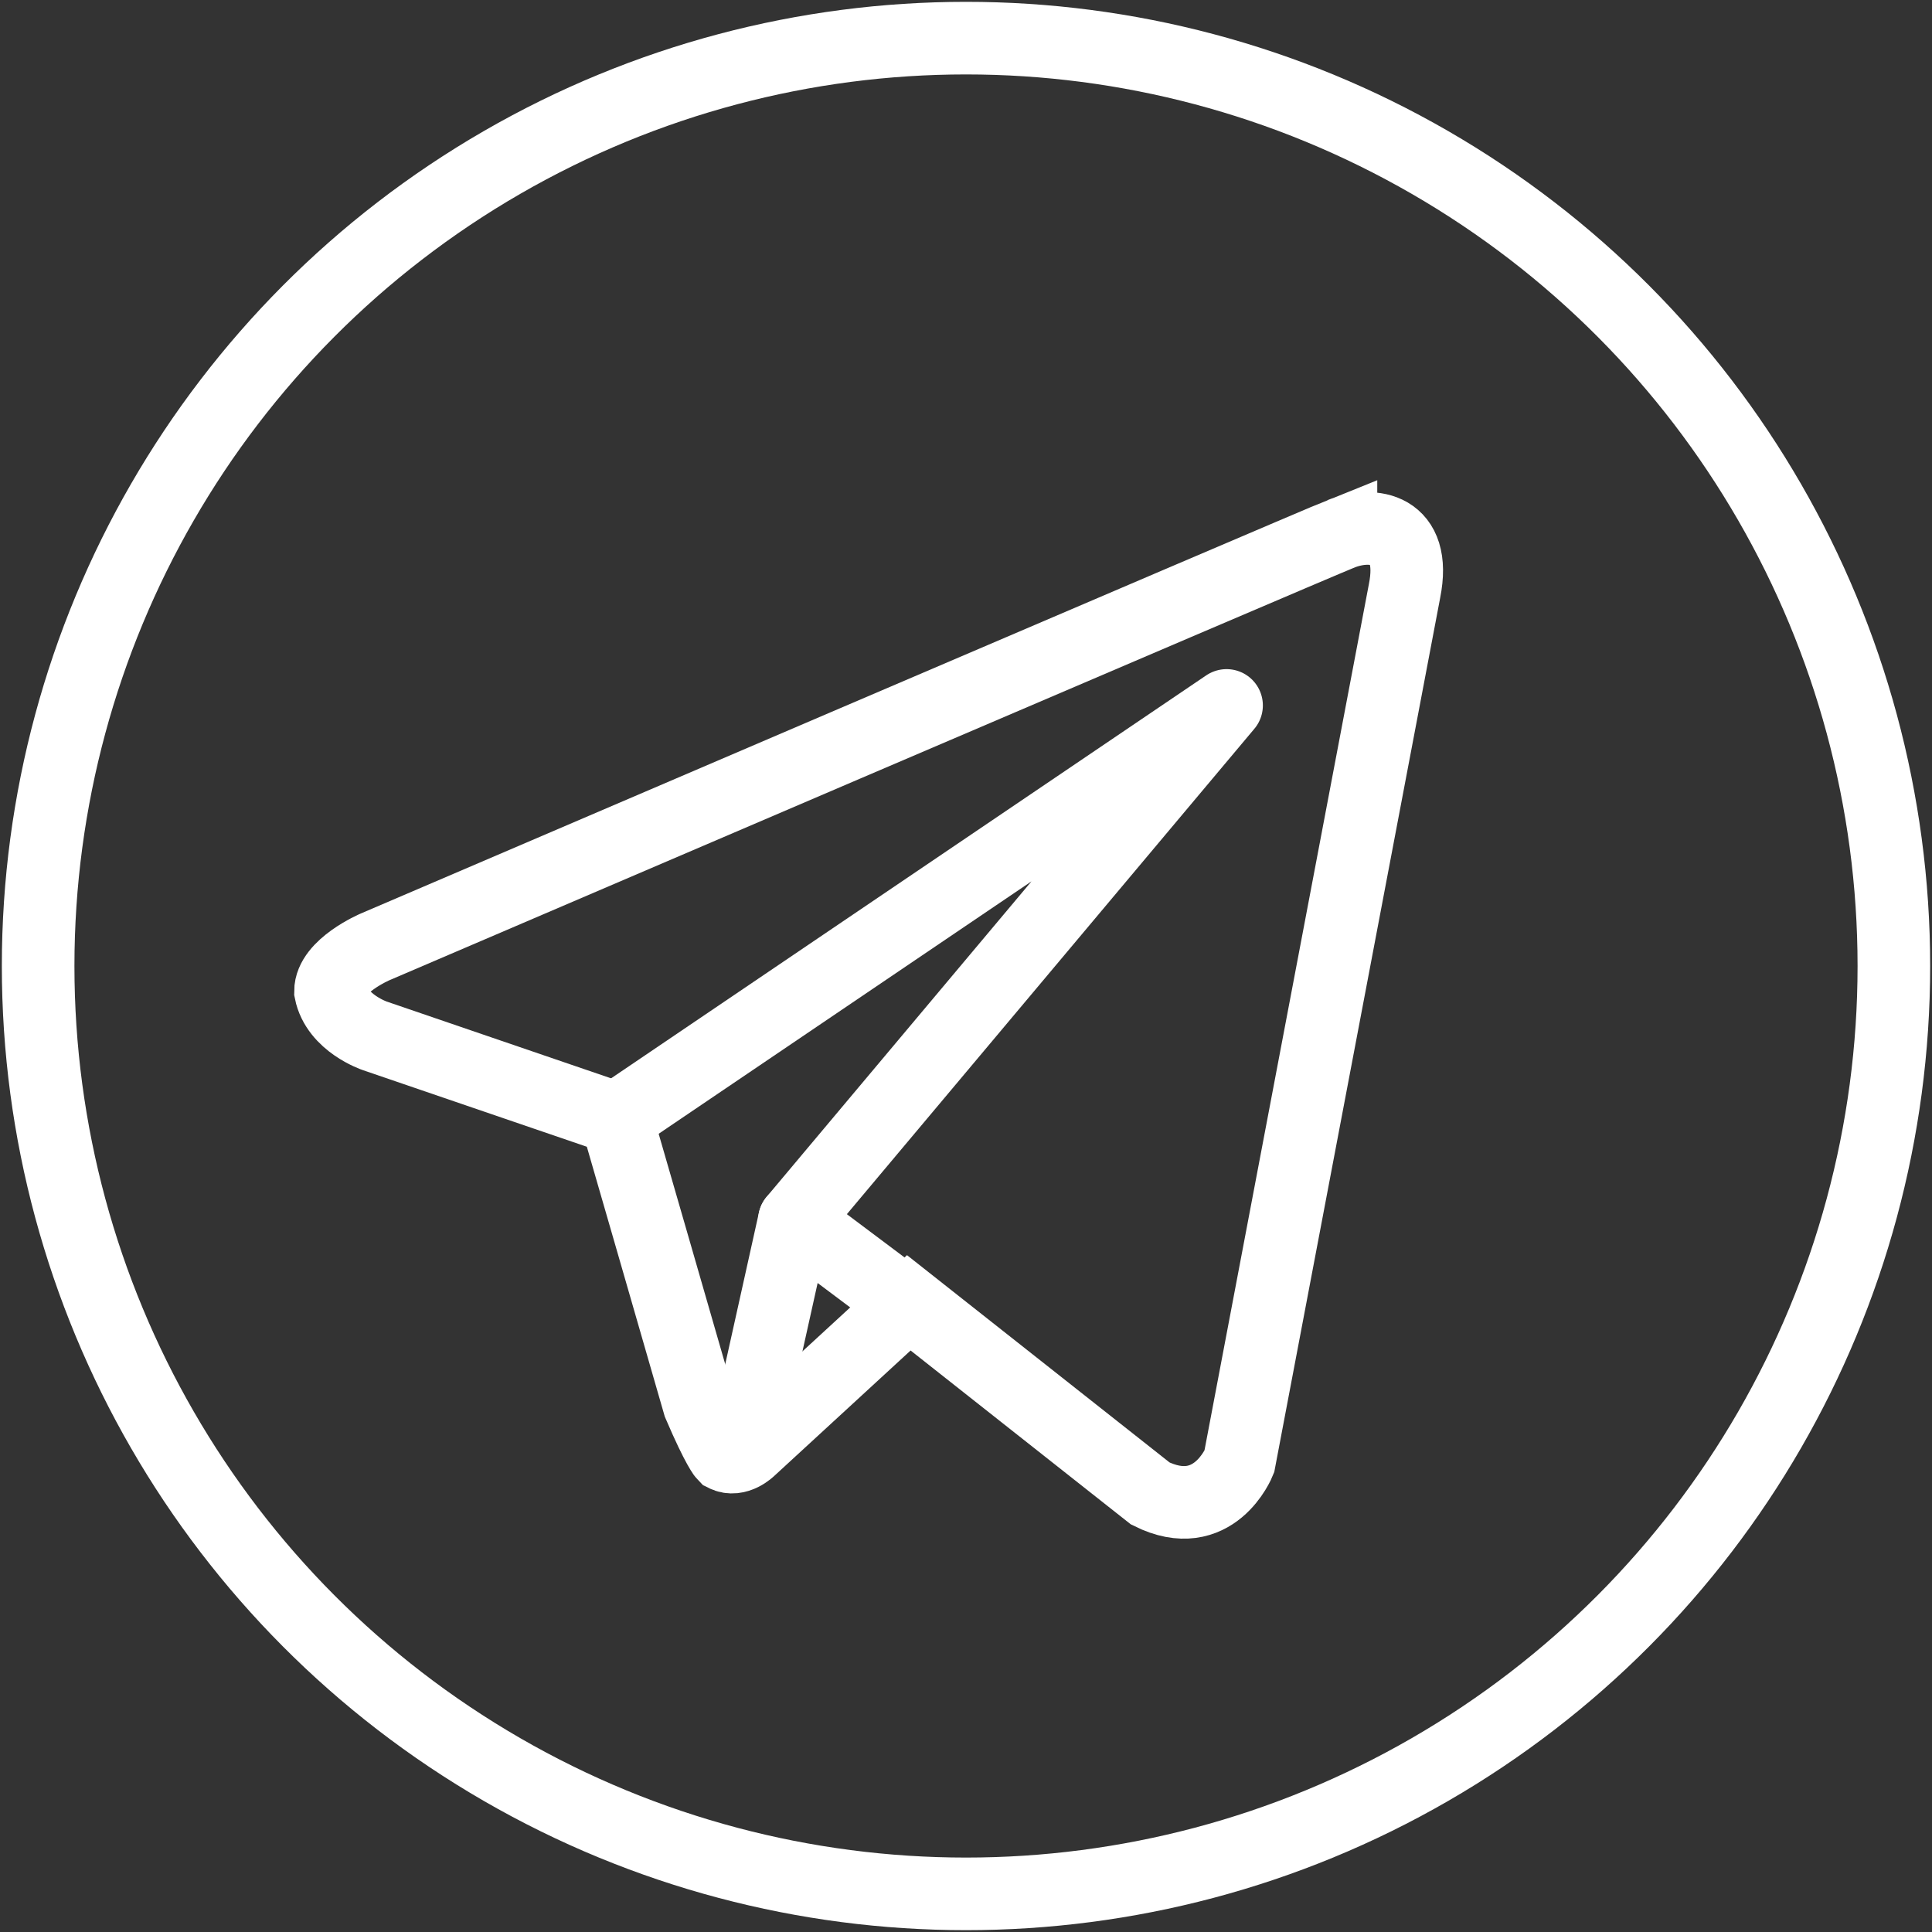 <?xml version="1.0" encoding="UTF-8"?> <!-- Creator: CorelDRAW X7 --> <svg xmlns="http://www.w3.org/2000/svg" xmlns:xlink="http://www.w3.org/1999/xlink" xml:space="preserve" width="19.986mm" height="19.986mm" style="shape-rendering:geometricPrecision; text-rendering:geometricPrecision; image-rendering:optimizeQuality; fill-rule:evenodd; clip-rule:evenodd" viewBox="0 0 304 304"><rect x="0" y="0" width="304" height="304" fill="#333333" stroke="none"/> <defs> <style type="text/css"> <![CDATA[ .str0 {stroke:white;stroke-width:11.423} .str1 {stroke:white;stroke-width:11.423;stroke-linecap:round;stroke-linejoin:round} .fil0 {fill:none} ]]> </style> </defs> <g id="Слой_x0020_1">  <g id="_723909552"> <path class="fil0 str0" d="M211 84c-5,2 -152,65 -152,65 0,0 -7,3 -7,7 1,5 7,7 7,7l38 13c0,0 11,38 13,45 3,7 4,8 4,8 2,1 4,-1 4,-1l25 -23 38 30c10,5 14,-5 14,-5l26 -137c2,-10 -5,-11 -10,-9z"></path> <polyline class="fil0 str1" points="97,176 193,111 125,192 "></polyline> <polyline class="fil0 str1" points="117,228 125,192 141,204 "></polyline> </g> <circle class="fil0 str0" cx="152" cy="152" r="146"></circle> </g> </svg> 